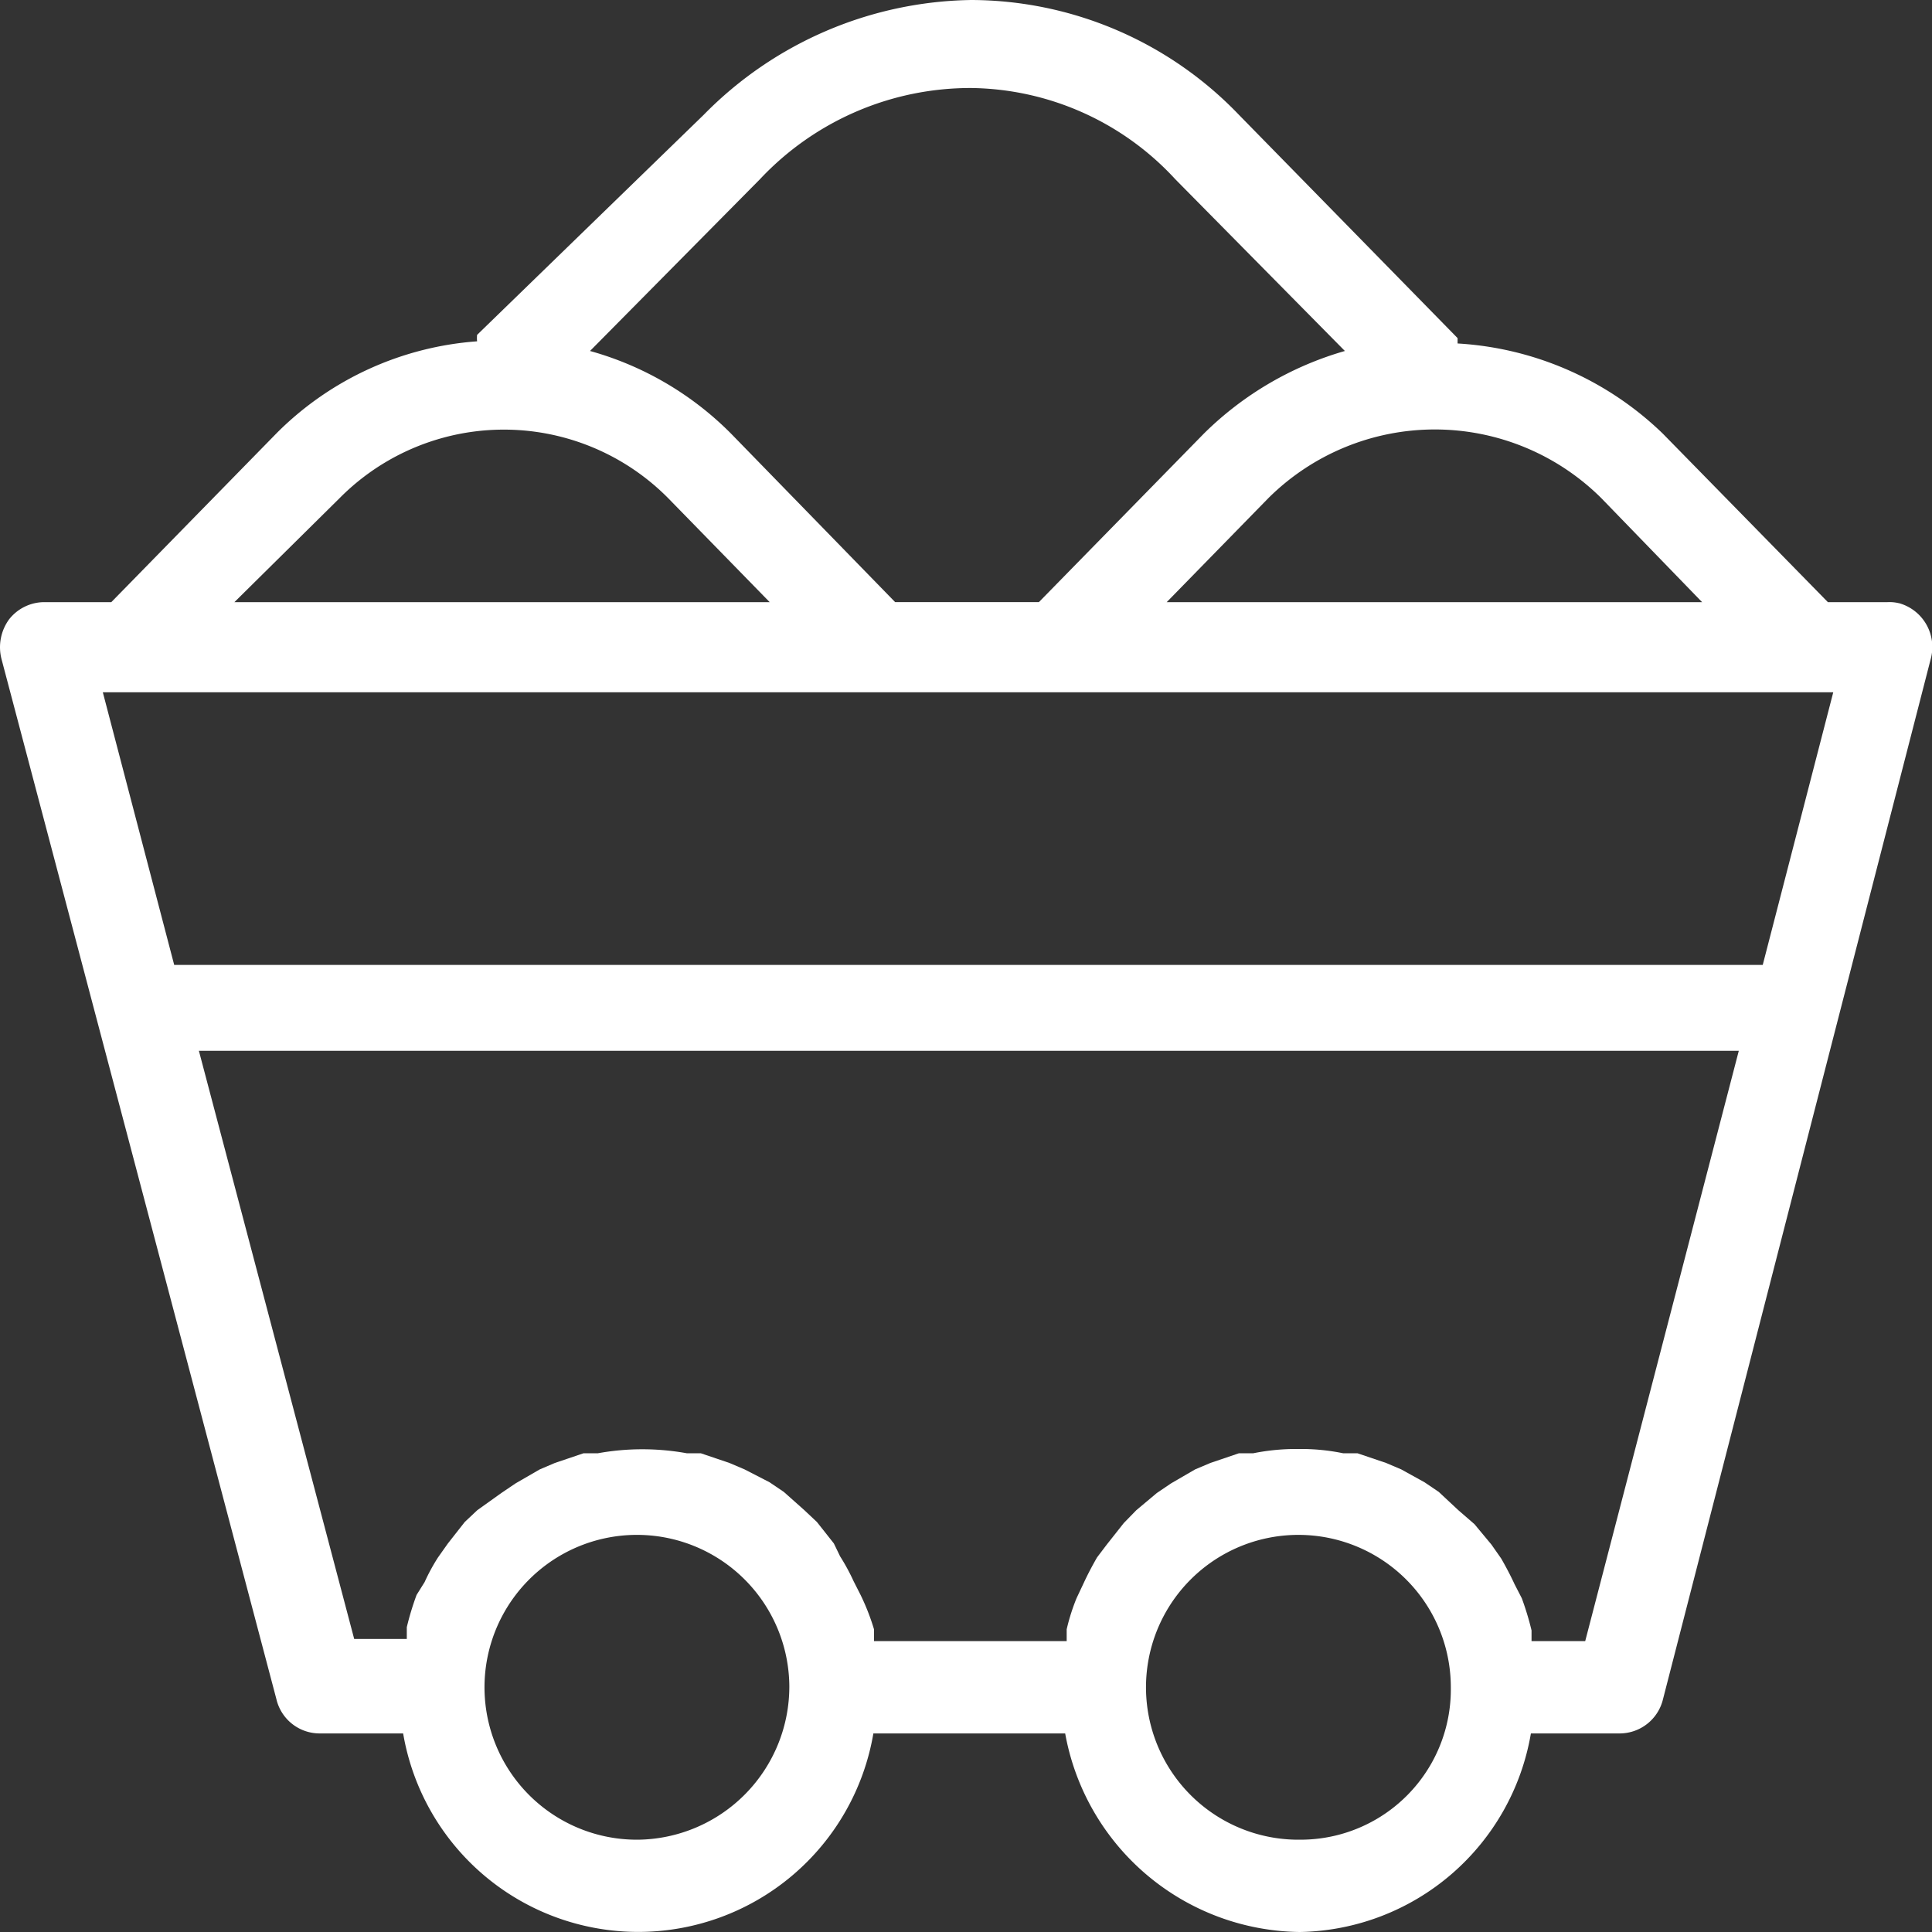 <svg xmlns="http://www.w3.org/2000/svg" width="18" height="18" viewBox="0 0 18 18">
  <rect x="0" y="0" width="18" height="18" fill="#333333" stroke="none"/>
  <defs>
    <style>
      .cls-1 {
        fill: #fff;
        fill-rule: evenodd;
      }
    </style>
  </defs>
  <path id="形状_22" data-name="形状 22" class="cls-1" d="M223.423,1500.99h-14.8l-0.665-2.54H224.08l-0.657,2.54h0Zm-1.654,6.3h-0.5v-0.1a2.636,2.636,0,0,0-.091-0.3l-0.067-.13c-0.037-.08-0.079-0.16-0.125-0.24l-0.091-.13-0.158-.19-0.15-.13-0.182-.17-0.133-.09-0.217-.12-0.141-.06-0.266-.09h-0.133a1.937,1.937,0,0,0-.416-0.04,2.017,2.017,0,0,0-.424.04h-0.133l-0.265.09-0.142.06-0.224.13-0.133.09-0.191.16-0.117.12-0.158.2-0.091.12c-0.046.08-.088,0.16-0.125,0.24l-0.066.14a1.888,1.888,0,0,0-.092.29v0.11h-1.795v-0.11a2.125,2.125,0,0,0-.125-0.32l-0.066-.13a1.937,1.937,0,0,0-.125-0.23l-0.058-.12-0.158-.2-0.117-.11-0.191-.17-0.133-.09-0.233-.12-0.141-.06-0.266-.09H213.4a2.321,2.321,0,0,0-.831,0h-0.133l-0.266.09-0.141.06-0.225.13-0.133.09-0.224.16-0.117.11-0.157.2-0.092.13a1.8,1.8,0,0,0-.125.23l-0.075.12a2.636,2.636,0,0,0-.091.3v0.11H210.3l-1.447-5.48H223.2Zm-2.652,1.85a1.42,1.42,0,1,1,1.4-1.42,1.4,1.4,0,0,1-1.4,1.42h0Zm-6.168,0a1.42,1.42,0,1,1,1.405-1.43,1.427,1.427,0,0,1-1.405,1.43h0Zm-2.784-12.5a2.154,2.154,0,0,1,3.059,0l0.947,0.97h-4.987Zm3.915-2.97a2.689,2.689,0,0,1,1.97-.85,2.625,2.625,0,0,1,1.9.85l1.58,1.6a3.074,3.074,0,0,0-1.314.77l-1.537,1.57h-1.339l-1.529-1.57a2.971,2.971,0,0,0-1.314-.77Zm7.838,2.97,0.94,0.97H217.87l0.948-.97a2.2,2.2,0,0,1,3.1,0h0Zm2.774,0.98a0.374,0.374,0,0,0-.106-0.01H224.03l-1.538-1.57a3,3,0,0,0-1.912-.84v-0.05l-2.037-2.08a3.467,3.467,0,0,0-2.493-1.07,3.564,3.564,0,0,0-2.494,1.07l-2.111,2.05a0.3,0.3,0,0,0,0,.06,2.938,2.938,0,0,0-1.862.85l-1.546,1.58h-0.624a0.418,0.418,0,0,0-.328.16,0.441,0.441,0,0,0-.071.37l2.561,9.69a0.414,0.414,0,0,0,.4.32h0.781a2.222,2.222,0,0,0,4.381,0h1.787a2.249,2.249,0,0,0,2.186,1.85,2.223,2.223,0,0,0,2.153-1.85h0.831a0.416,0.416,0,0,0,.4-0.32l2.494-9.69a0.424,0.424,0,0,0-.294-0.52h0Zm0,0" transform="translate(-207 -1492)"/>
</svg>
